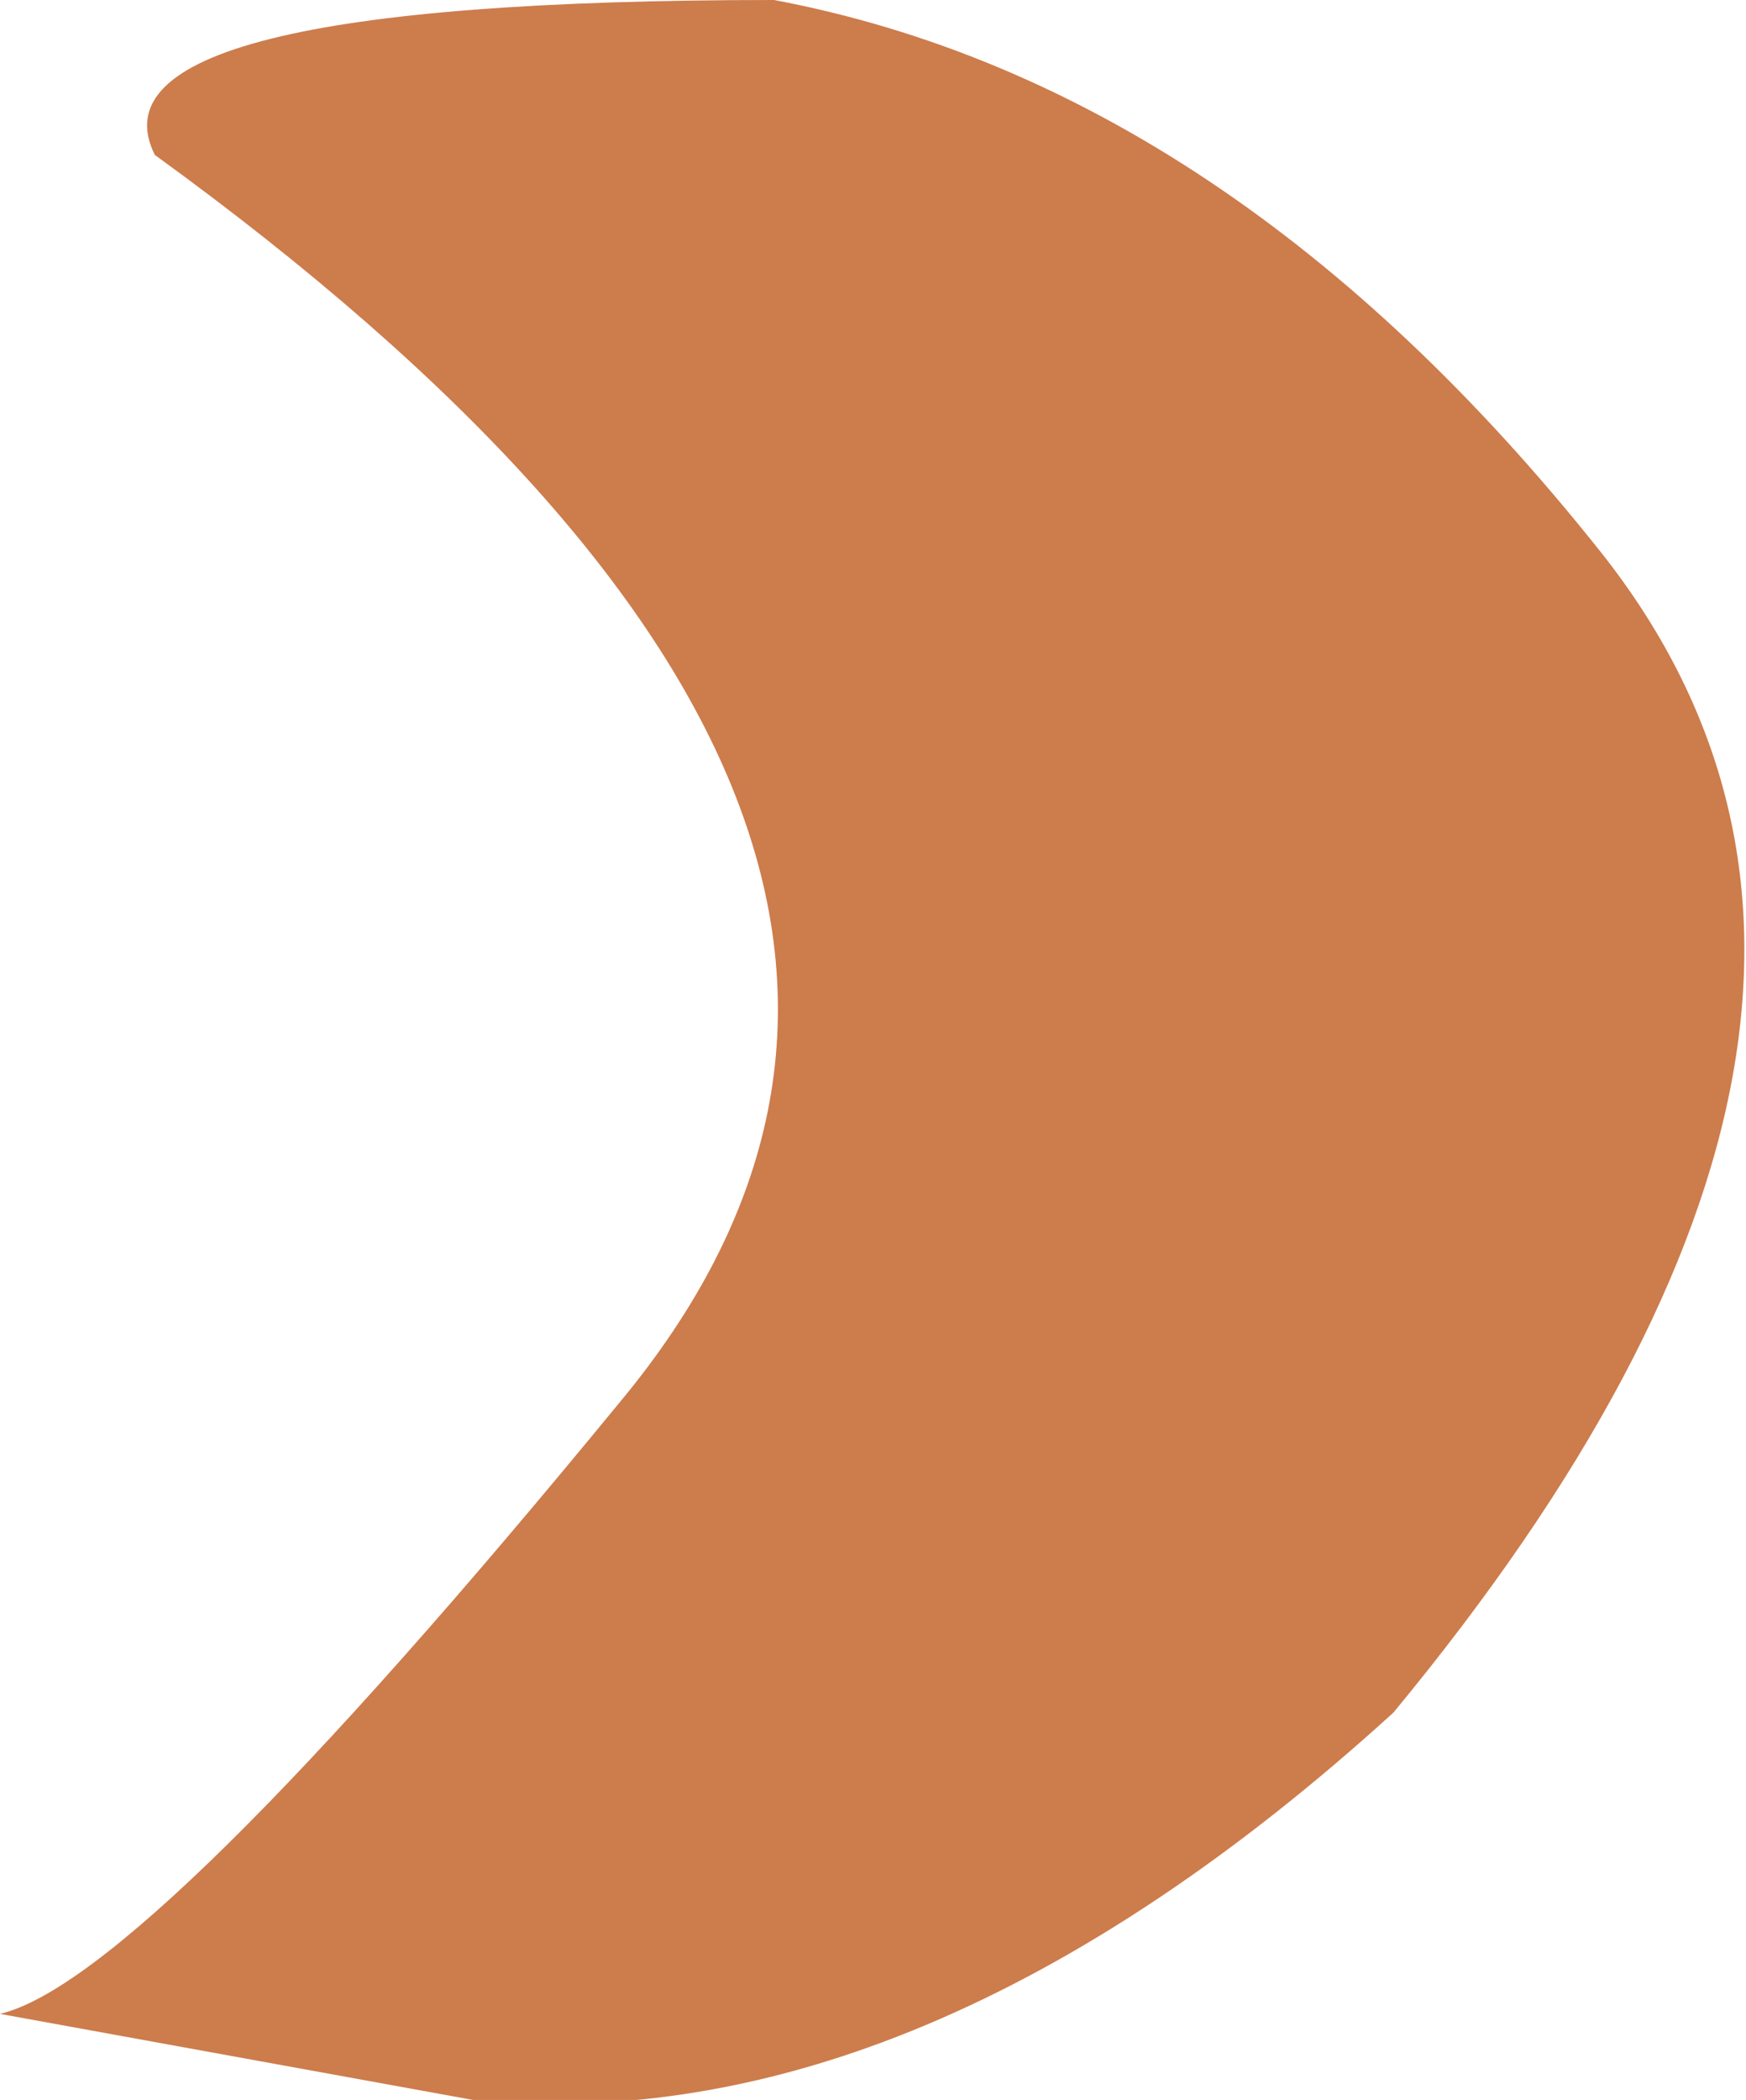 <?xml version="1.0" encoding="UTF-8" standalone="no"?>
<svg xmlns:xlink="http://www.w3.org/1999/xlink" height="12.2px" width="10.15px" xmlns="http://www.w3.org/2000/svg">
  <g transform="matrix(1.0, 0.0, 0.0, 1.0, 0.0, 0.0)">
    <path d="M0.0 11.7 Q0.85 11.5 3.6 8.15 6.35 4.85 0.9 0.9 0.45 0.0 4.5 0.0 7.15 0.5 9.3 3.2 11.45 5.9 8.1 9.95 5.35 12.45 2.75 12.2 L0.0 11.7" fill="#cd7c4c" fill-rule="evenodd" stroke="none"/>
  </g>
</svg>
